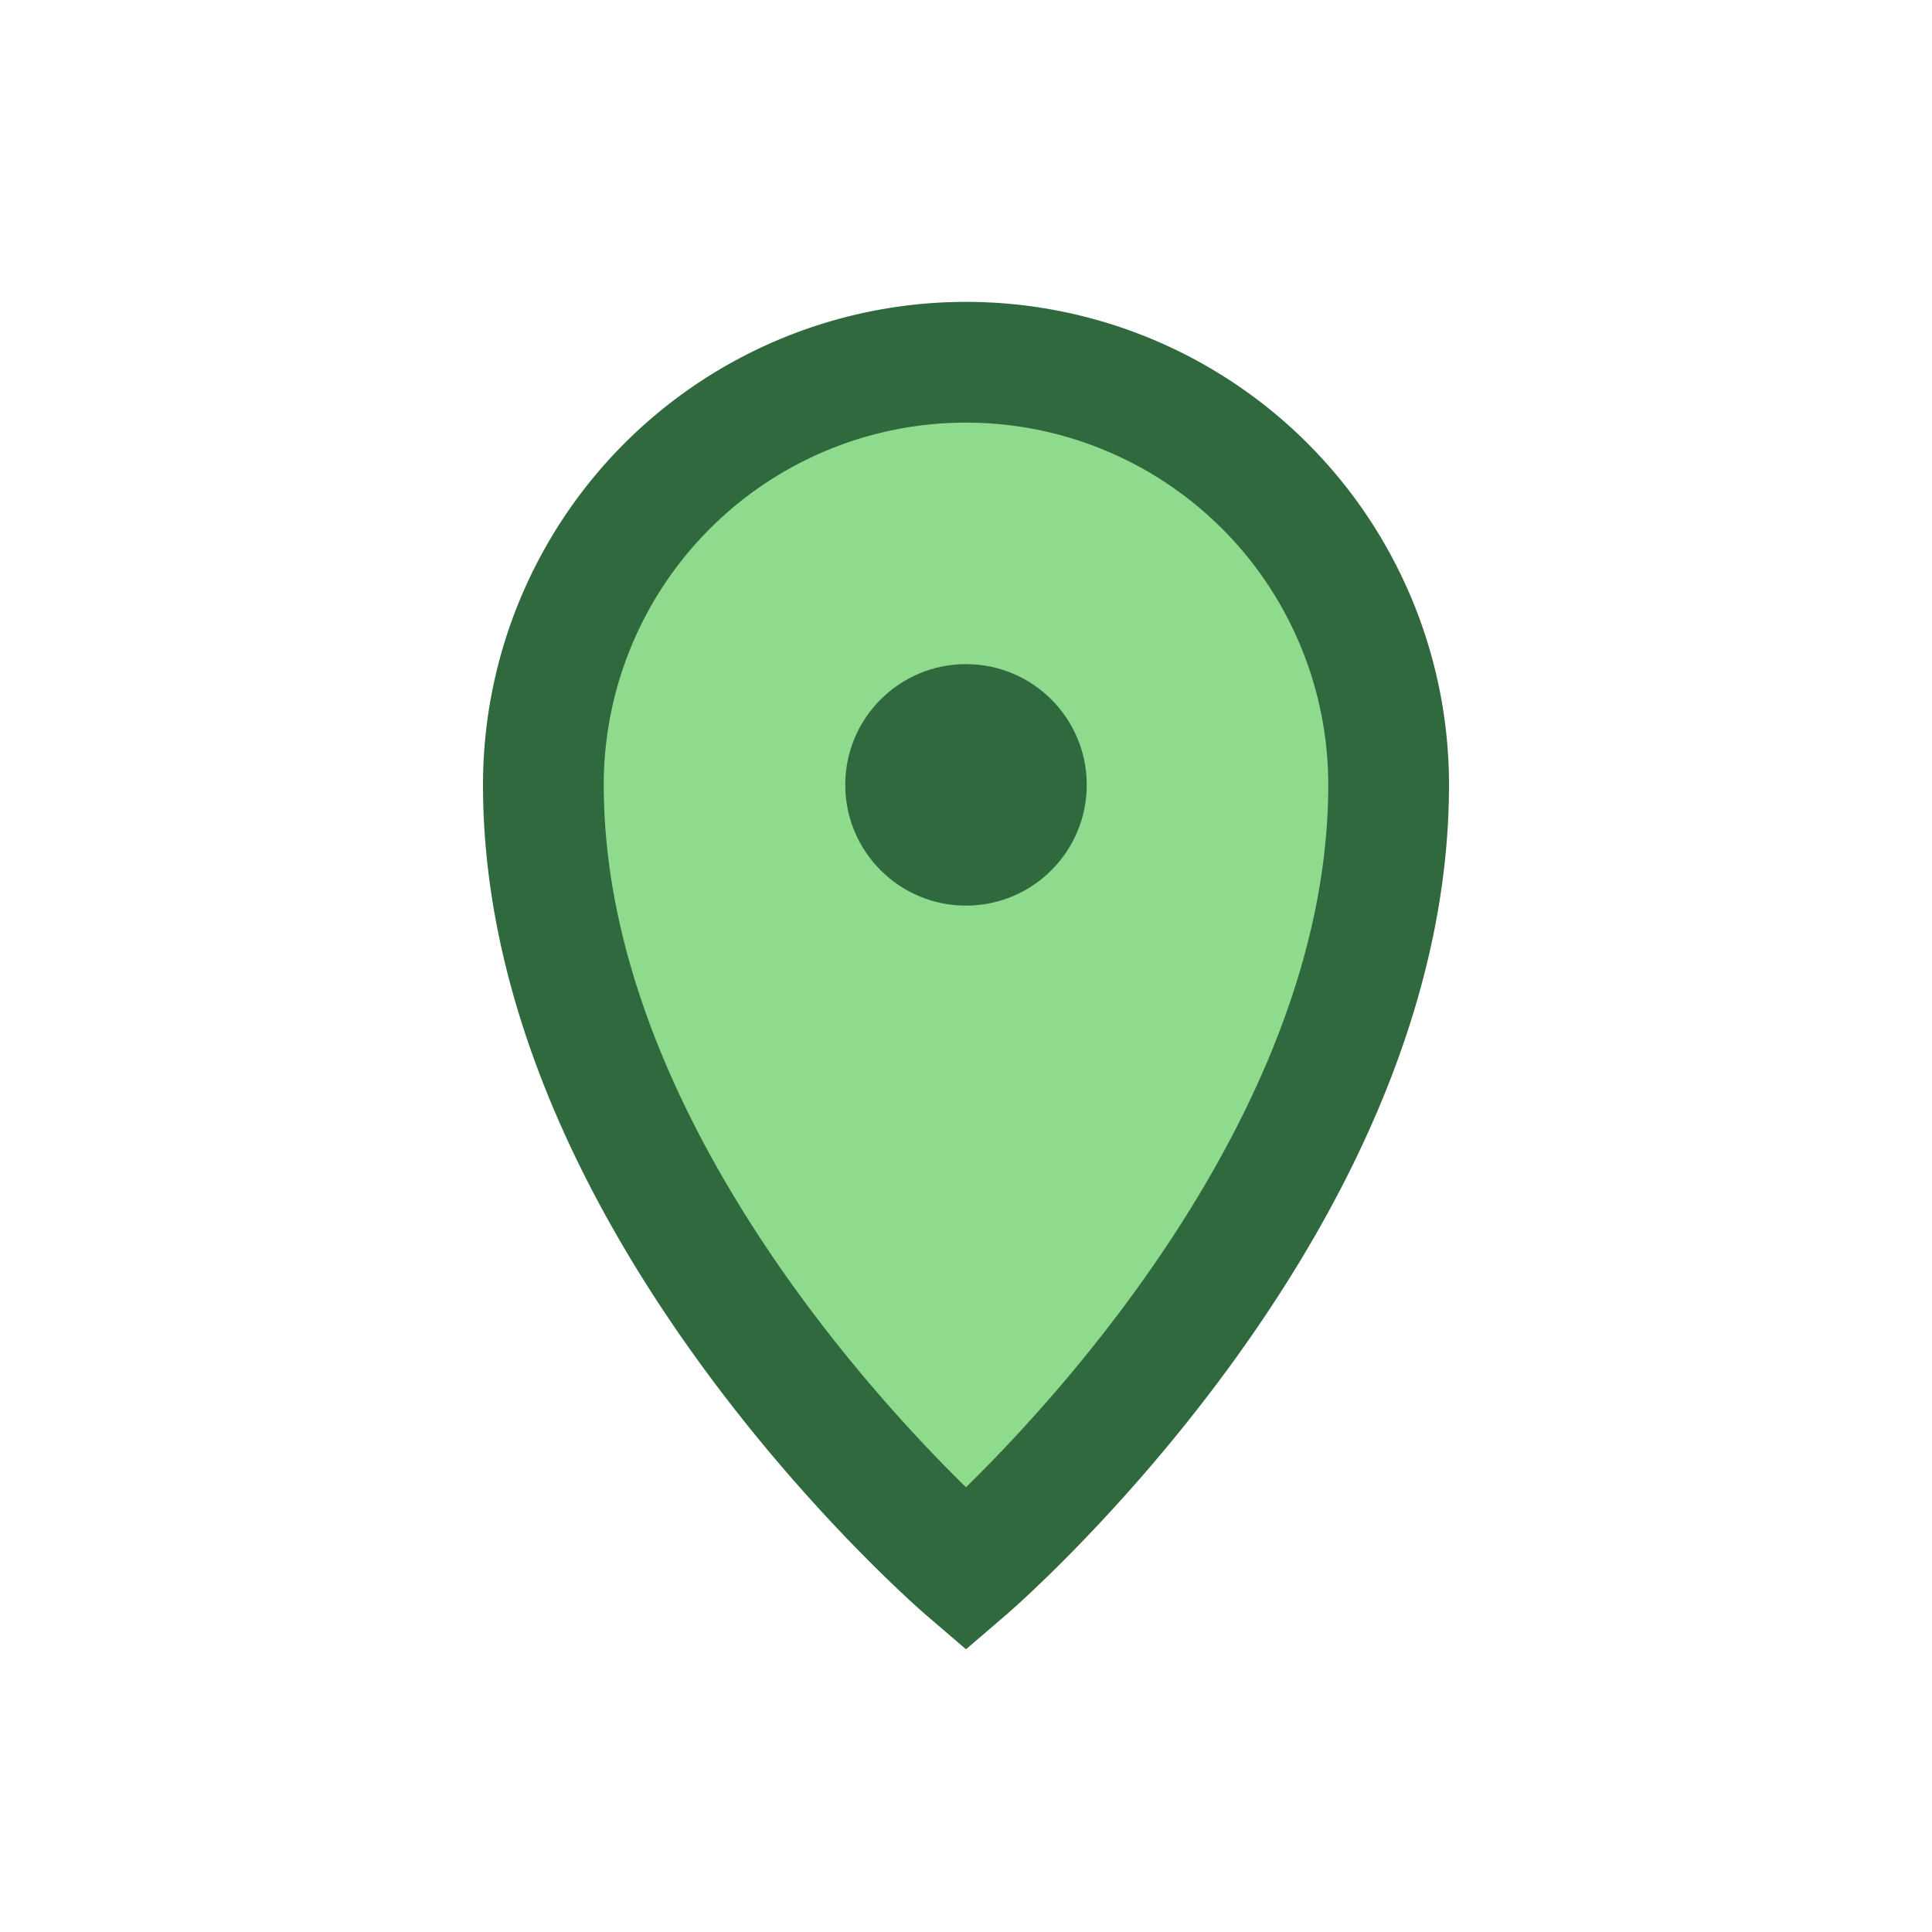 <?xml version="1.0" encoding="UTF-8"?>
<svg xmlns="http://www.w3.org/2000/svg" width="32" height="32" viewBox="0 0 32 32"><path d="M16 6a7 7 0 0 1 7 7c0 7-7 13-7 13s-7-6-7-13a7 7 0 0 1 7-7z" fill="#8EDB8D" stroke="#30693E" stroke-width="2"/><circle cx="16" cy="13" r="2" fill="#30693E"/></svg>